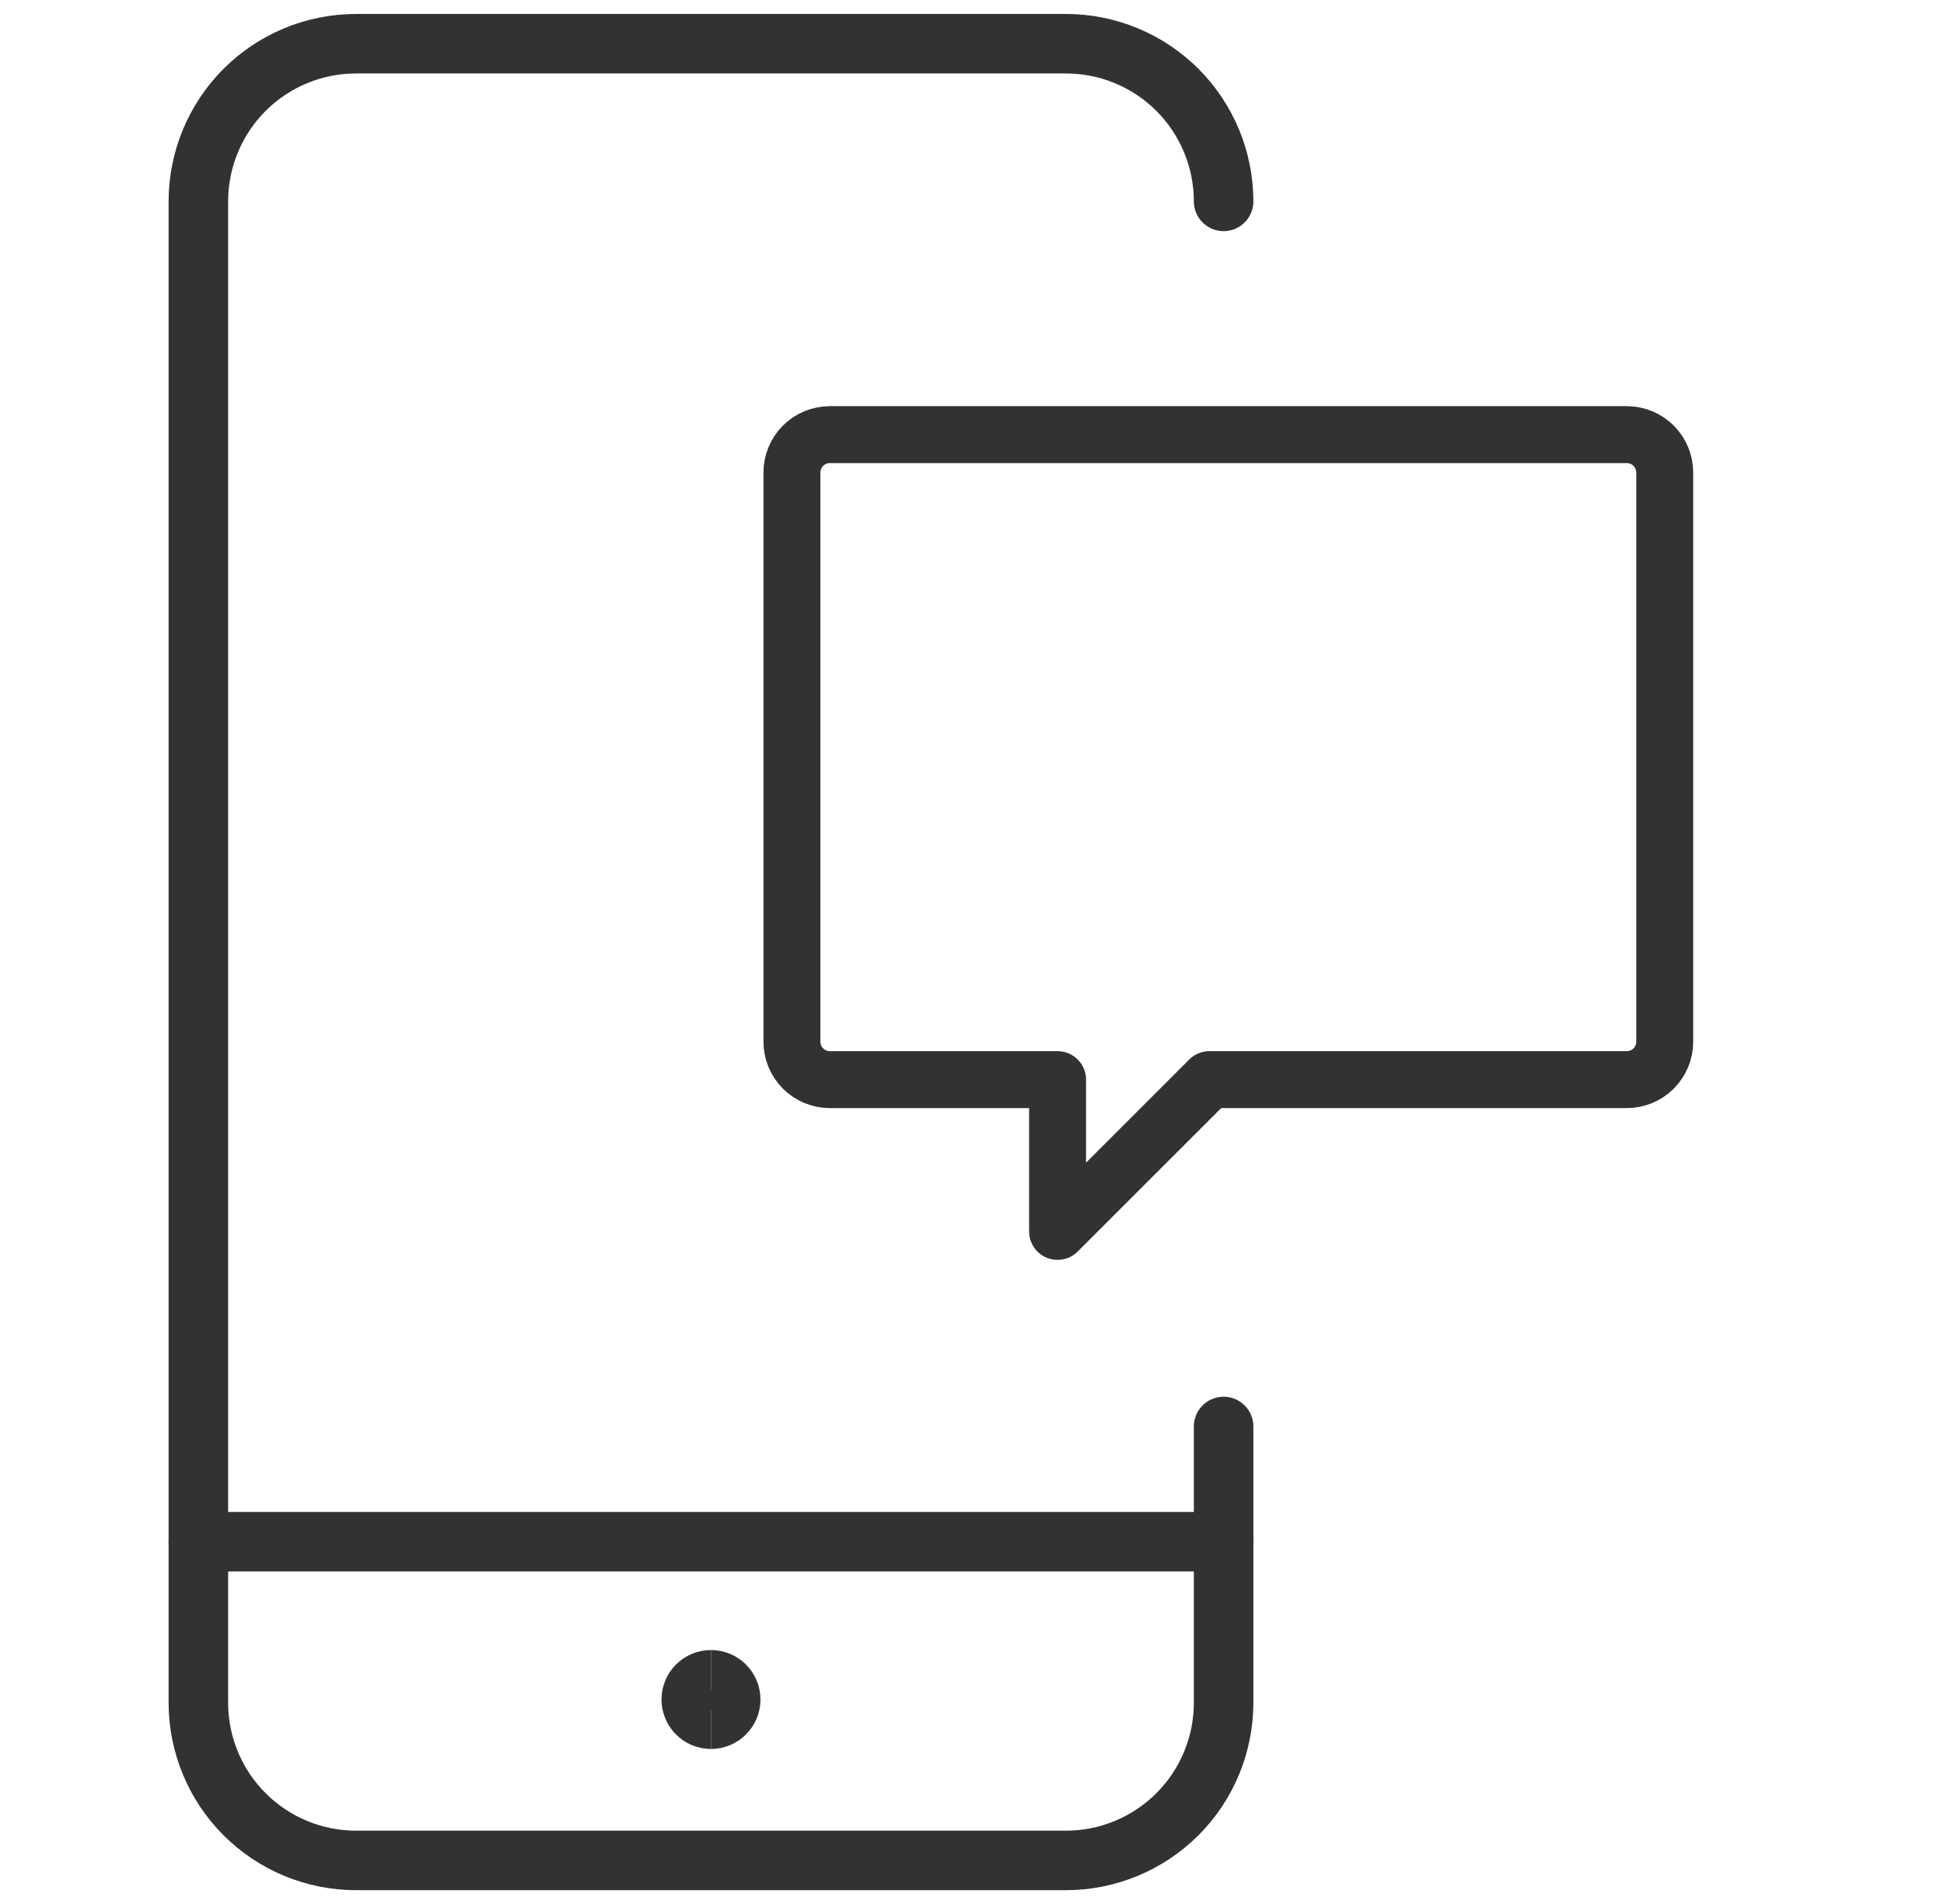 <svg width="49" height="48" viewBox="0 0 49 48" fill="none" xmlns="http://www.w3.org/2000/svg">
<path d="M30.842 38.867H5" stroke="#323232" stroke-width="1.5" stroke-linecap="round" stroke-linejoin="round"/>
<path d="M30.842 35.962V42.926C30.842 43.98 30.423 44.992 29.678 45.737C28.932 46.483 27.921 46.902 26.866 46.902H8.976C7.921 46.902 6.91 46.483 6.164 45.737C5.419 44.992 5 43.98 5 42.926V5.077C5 4.023 5.419 3.012 6.164 2.266C6.91 1.52 7.921 1.102 8.976 1.102H26.866C27.921 1.102 28.932 1.52 29.678 2.266C30.423 3.012 30.842 4.023 30.842 5.077" stroke="#323232" stroke-width="1.5" stroke-linecap="round" stroke-linejoin="round"/>
<path d="M17.921 43.342C17.646 43.342 17.424 43.119 17.424 42.845C17.424 42.57 17.646 42.348 17.921 42.348" stroke="#323232" stroke-width="1.5"/>
<path d="M17.921 43.342C18.195 43.342 18.418 43.119 18.418 42.845C18.418 42.57 18.195 42.348 17.921 42.348" stroke="#323232" stroke-width="1.5"/>
<g clip-path="url(#clip0_7006_2736)">
<path d="M41.961 26.261C41.961 26.515 41.86 26.758 41.681 26.938C41.501 27.117 41.258 27.218 41.004 27.218L30.483 27.218L26.657 31.044V27.218H20.918C20.664 27.218 20.421 27.117 20.241 26.938C20.062 26.758 19.961 26.515 19.961 26.261L19.961 11.914C19.961 11.66 20.062 11.417 20.241 11.237C20.421 11.058 20.664 10.957 20.918 10.957L41.004 10.957C41.258 10.957 41.501 11.058 41.681 11.237C41.86 11.417 41.961 11.66 41.961 11.914V26.261Z" stroke="#323232" stroke-width="1.435" stroke-linecap="round" stroke-linejoin="round"/>
</g>
<defs>
<clipPath id="clip0_7006_2736">
<rect width="24" height="24" fill="white" transform="translate(18.961 9)"/>
</clipPath>
</defs>
</svg>
